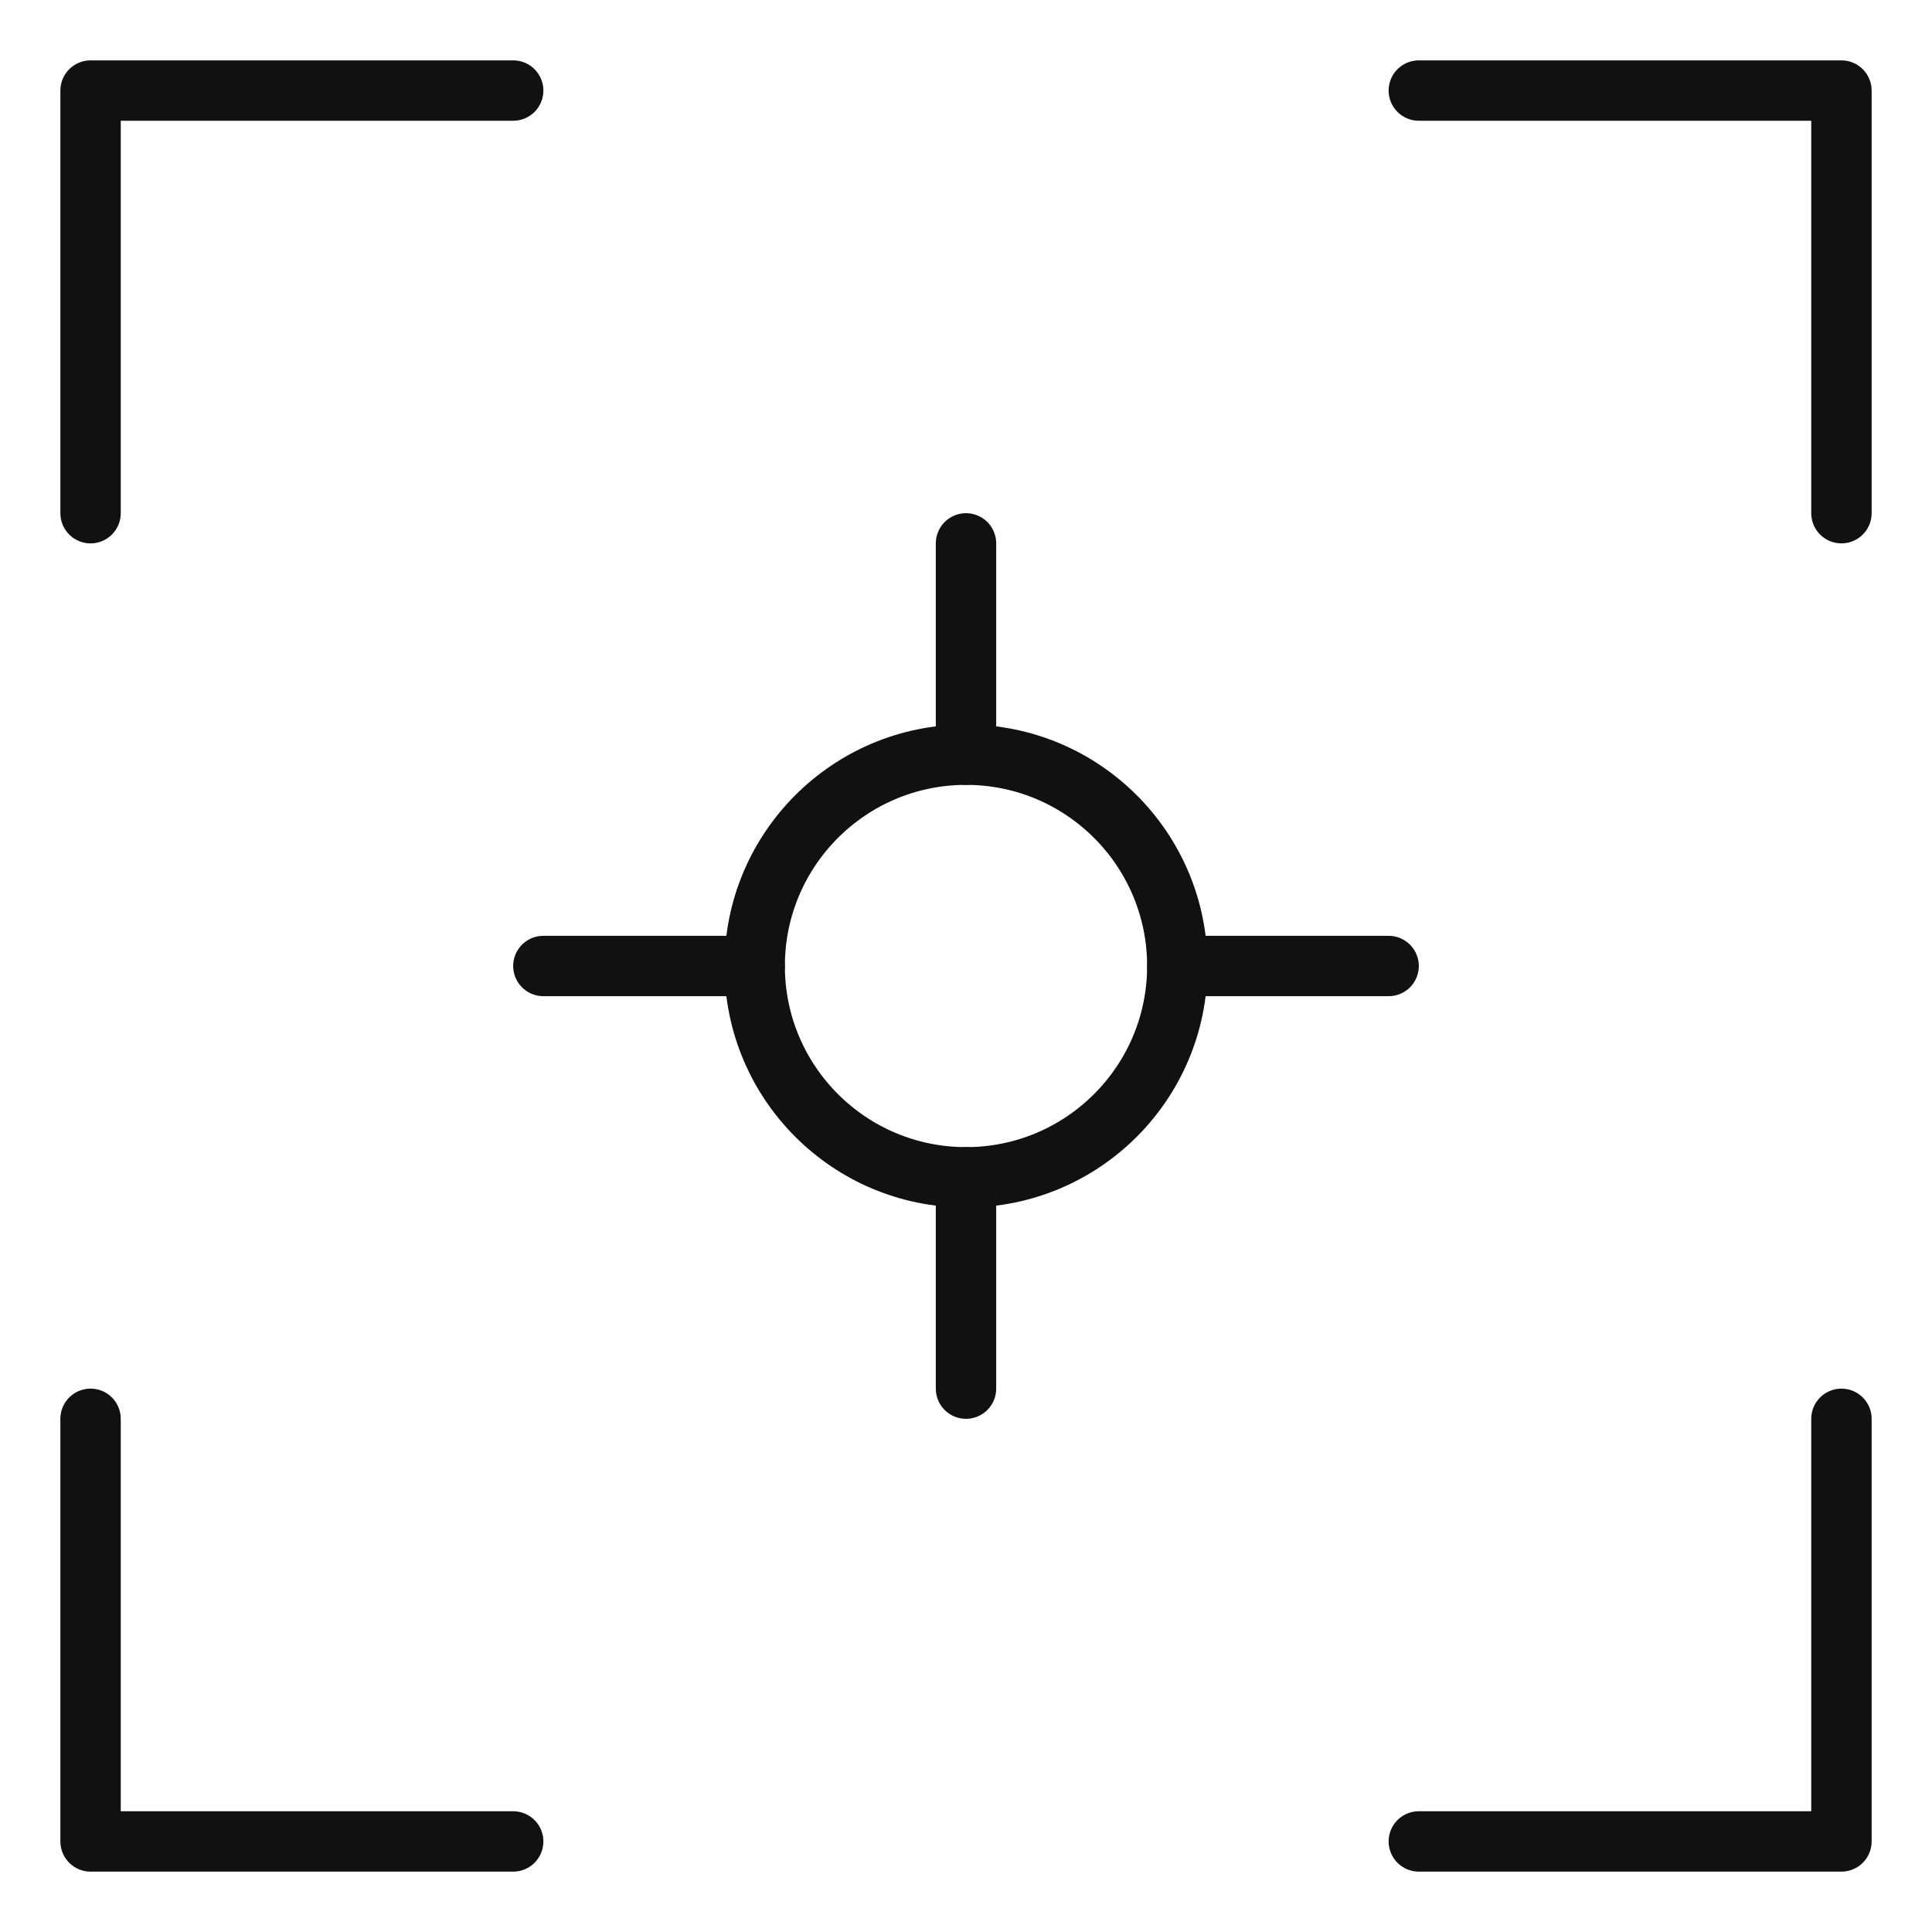 <svg xmlns="http://www.w3.org/2000/svg" viewBox="0 0 64 64" width="64" height="64"><g class="nc-icon-wrapper" stroke-linecap="round" stroke-linejoin="round" stroke-width="2" fill="#111111" stroke="#111111"><polyline fill="none" stroke="#111111" stroke-miterlimit="10" points="3,17 3,3 17,3 "></polyline> <polyline fill="none" stroke="#111111" stroke-miterlimit="10" points="47,3 61,3 61,17 "></polyline> <polyline fill="none" stroke="#111111" stroke-miterlimit="10" points="61,47 61,61 47,61 "></polyline> <polyline fill="none" stroke="#111111" stroke-miterlimit="10" points="17,61 3,61 3,47 "></polyline> <line data-color="color-2" fill="none" stroke-miterlimit="10" x1="32" y1="18" x2="32" y2="25"></line> <line data-color="color-2" fill="none" stroke-miterlimit="10" x1="46" y1="32" x2="39" y2="32"></line> <line data-color="color-2" fill="none" stroke-miterlimit="10" x1="32" y1="46" x2="32" y2="39"></line> <line data-color="color-2" fill="none" stroke-miterlimit="10" x1="18" y1="32" x2="25" y2="32"></line> <circle data-color="color-2" fill="none" stroke-miterlimit="10" cx="32" cy="32" r="7"></circle></g></svg>
